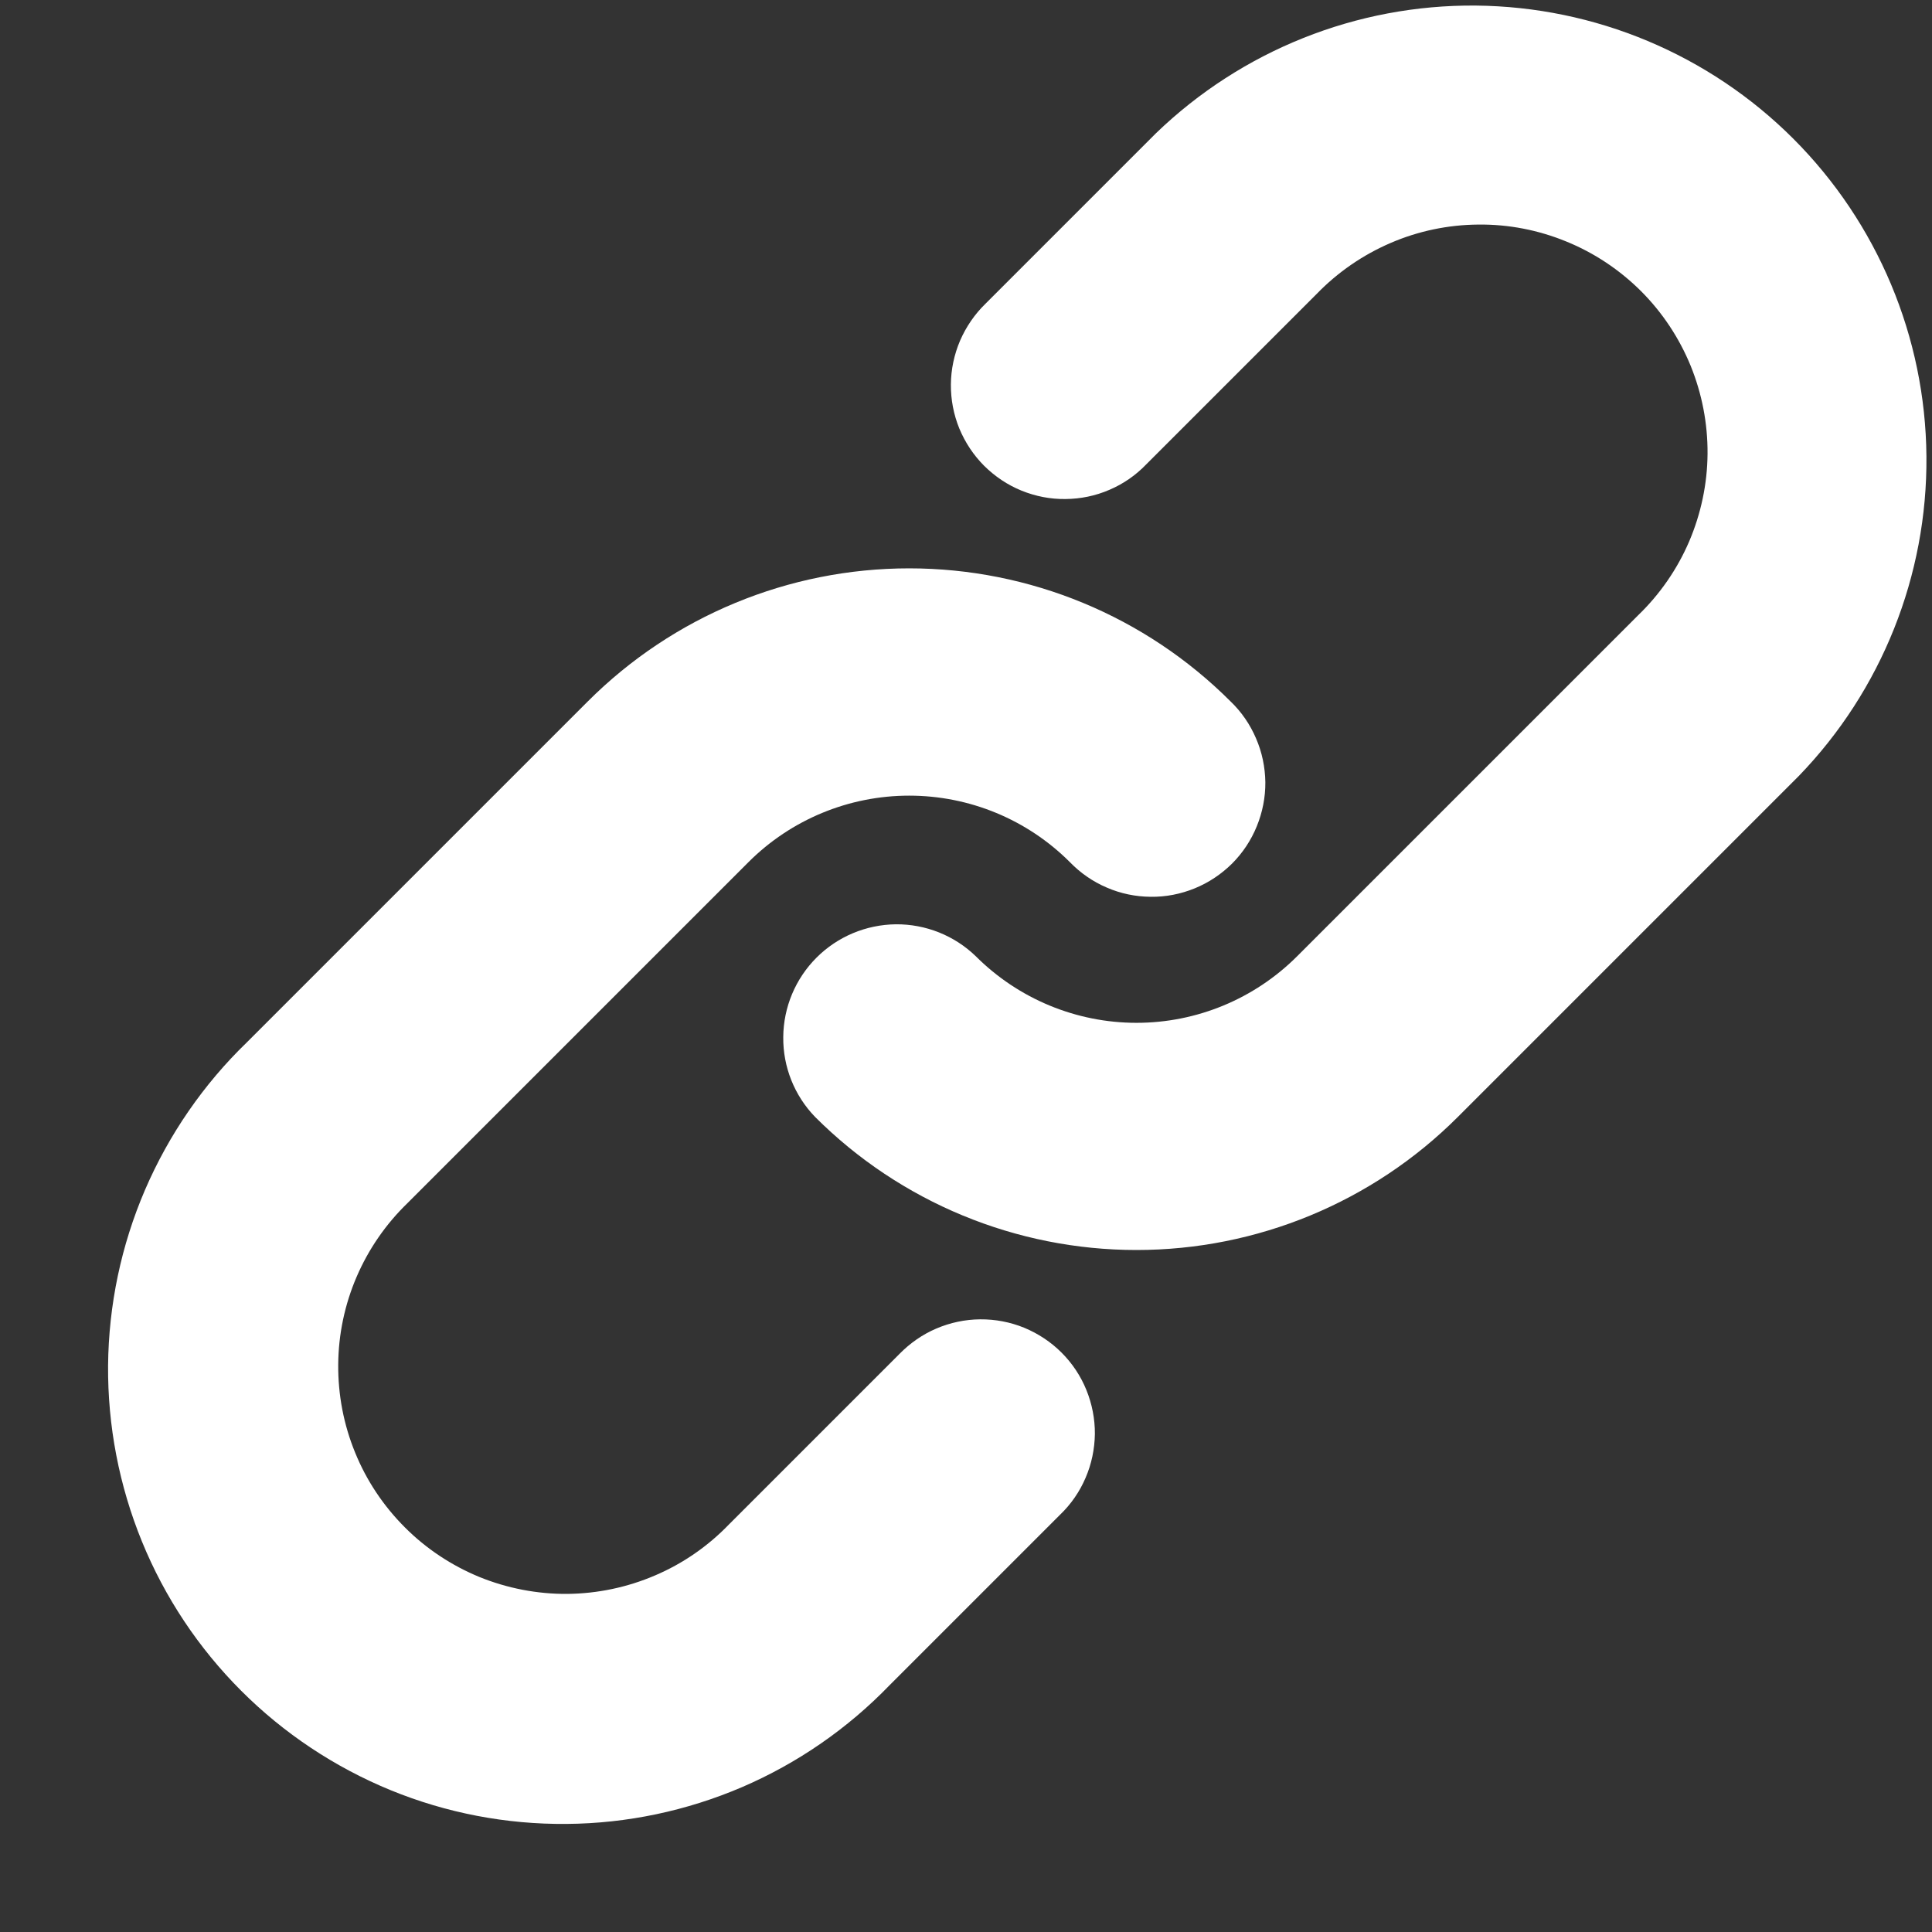 <svg width="17" height="17" viewBox="0 0 17 17" fill="none" xmlns="http://www.w3.org/2000/svg">
<rect x="0" y="0" width="17" height="17" fill="#333333" stroke="none"/>
<path fill-rule="evenodd" clip-rule="evenodd" d="M11.586 2.586C11.771 2.395 11.992 2.243 12.236 2.138C12.479 2.033 12.742 1.978 13.008 1.976C13.273 1.973 13.536 2.024 13.782 2.125C14.028 2.225 14.251 2.374 14.439 2.561C14.627 2.749 14.775 2.972 14.876 3.218C14.976 3.464 15.027 3.727 15.025 3.993C15.023 4.259 14.967 4.521 14.863 4.765C14.758 5.009 14.605 5.23 14.414 5.414L11.414 8.414C11.039 8.789 10.531 9 10 9C9.47 9 8.961 8.789 8.586 8.414C8.398 8.232 8.145 8.131 7.883 8.133C7.621 8.136 7.37 8.241 7.185 8.426C6.999 8.612 6.894 8.863 6.892 9.125C6.889 9.387 6.99 9.64 7.172 9.828C7.922 10.578 8.94 10.999 10 10.999C11.061 10.999 12.078 10.578 12.828 9.828L15.828 6.828C16.557 6.074 16.96 5.063 16.951 4.015C16.942 2.966 16.521 1.963 15.78 1.221C15.038 0.479 14.035 0.059 12.986 0.049C11.937 0.04 10.927 0.444 10.172 1.172L8.672 2.672C8.577 2.764 8.501 2.875 8.448 2.997C8.396 3.119 8.368 3.25 8.367 3.383C8.366 3.516 8.391 3.647 8.441 3.77C8.492 3.893 8.566 4.005 8.66 4.099C8.754 4.192 8.865 4.267 8.988 4.317C9.111 4.367 9.243 4.393 9.376 4.391C9.508 4.39 9.64 4.363 9.762 4.31C9.884 4.258 9.994 4.182 10.086 4.086L11.586 2.586ZM6.586 7.586C6.961 7.211 7.47 7.001 8 7.001C8.531 7.001 9.039 7.211 9.414 7.586C9.507 7.682 9.617 7.758 9.739 7.81C9.861 7.863 9.992 7.89 10.125 7.891C10.258 7.893 10.389 7.867 10.512 7.817C10.635 7.767 10.747 7.692 10.841 7.599C10.935 7.505 11.009 7.393 11.059 7.27C11.109 7.147 11.135 7.016 11.134 6.883C11.132 6.75 11.105 6.619 11.052 6.497C11 6.375 10.924 6.264 10.828 6.172C10.078 5.422 9.061 5.001 8 5.001C6.94 5.001 5.922 5.422 5.172 6.172L2.172 9.172C1.79 9.541 1.486 9.983 1.276 10.47C1.066 10.959 0.956 11.483 0.951 12.015C0.947 12.546 1.048 13.072 1.249 13.564C1.45 14.056 1.747 14.502 2.123 14.878C2.498 15.253 2.945 15.55 3.437 15.752C3.928 15.953 4.455 16.054 4.986 16.049C5.517 16.045 6.042 15.934 6.53 15.725C7.018 15.515 7.459 15.21 7.828 14.828L9.328 13.328C9.424 13.236 9.5 13.126 9.552 13.004C9.605 12.882 9.632 12.75 9.634 12.618C9.635 12.485 9.609 12.353 9.559 12.23C9.509 12.107 9.435 11.996 9.341 11.902C9.247 11.808 9.135 11.734 9.012 11.683C8.889 11.633 8.758 11.608 8.625 11.609C8.492 11.61 8.361 11.638 8.239 11.69C8.117 11.742 8.007 11.819 7.914 11.914L6.414 13.414C6.23 13.605 6.009 13.758 5.765 13.862C5.521 13.967 5.259 14.022 4.993 14.025C4.728 14.027 4.464 13.976 4.218 13.876C3.973 13.775 3.749 13.627 3.562 13.439C3.374 13.251 3.225 13.028 3.125 12.782C3.024 12.536 2.974 12.273 2.976 12.007C2.978 11.742 3.033 11.479 3.138 11.235C3.243 10.991 3.395 10.771 3.586 10.586L6.586 7.586Z" fill="white"/>
</svg>
